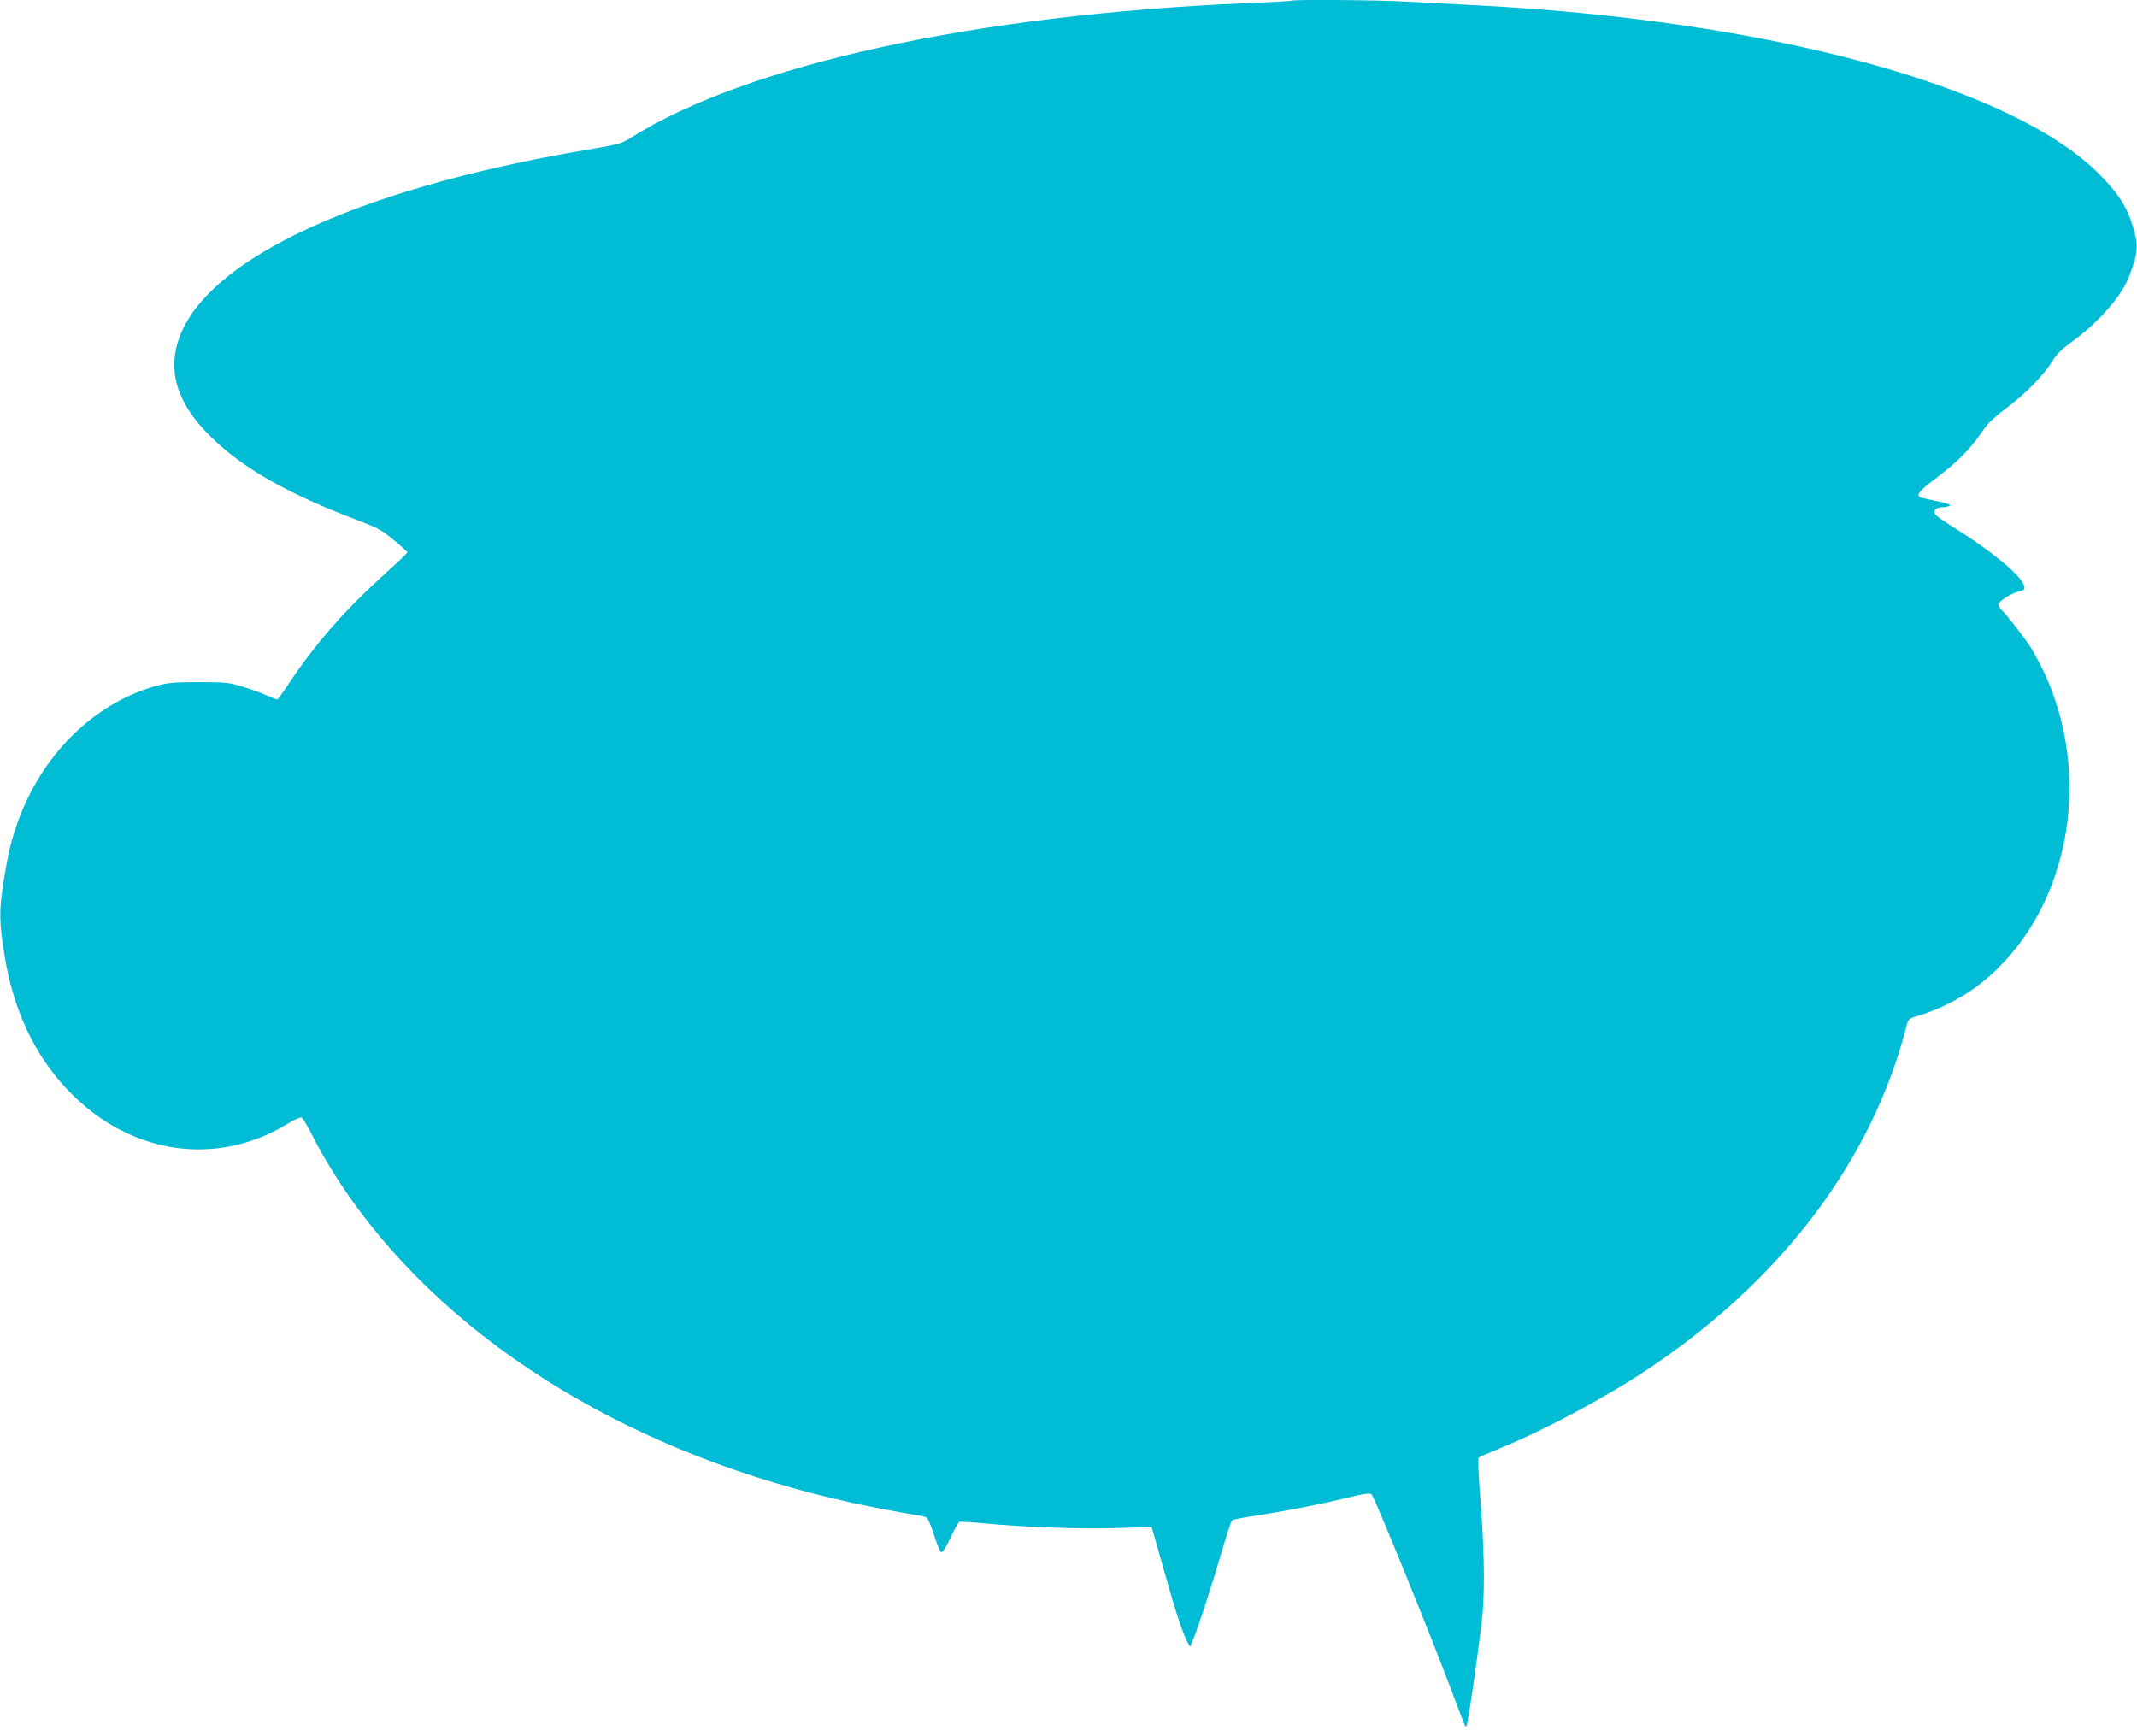 <?xml version="1.0" standalone="no"?>
<!DOCTYPE svg PUBLIC "-//W3C//DTD SVG 20010904//EN"
 "http://www.w3.org/TR/2001/REC-SVG-20010904/DTD/svg10.dtd">
<svg version="1.0" xmlns="http://www.w3.org/2000/svg"
 width="1280pt" height="1040pt" viewBox="0 0 1280 1040"
 preserveAspectRatio="xMidYMid meet">
<g transform="translate(0,1040) scale(0.1,-0.1)"
fill="#00bcd4" stroke="none">
<path d="M7739 10396 c-2 -2 -125 -9 -274 -15 -1620 -69 -2987 -367 -3683
-804 -61 -38 -75 -42 -260 -73 -1436 -242 -2361 -691 -2468 -1196 -39 -183 35
-360 226 -541 187 -178 451 -327 846 -477 137 -52 160 -64 233 -125 45 -37 81
-70 81 -74 0 -3 -55 -56 -121 -116 -255 -230 -432 -432 -594 -677 -32 -49 -61
-88 -65 -88 -4 0 -32 11 -61 24 -30 14 -94 37 -144 52 -84 26 -102 28 -265 28
-148 0 -187 -4 -253 -22 -450 -125 -802 -540 -896 -1059 -48 -268 -50 -327
-16 -543 52 -333 178 -605 379 -817 367 -388 888 -468 1321 -203 37 23 73 39
81 36 7 -3 37 -51 65 -108 68 -136 178 -312 282 -450 656 -879 1766 -1518
3082 -1777 110 -22 223 -42 250 -46 28 -3 57 -10 65 -15 8 -5 28 -52 45 -106
16 -54 36 -99 43 -102 8 -2 28 30 55 87 23 50 47 92 53 95 7 2 74 -2 150 -9
230 -23 583 -35 799 -28 l203 6 20 -69 c11 -38 43 -152 72 -254 52 -186 94
-311 122 -365 l16 -29 17 39 c27 63 112 322 171 525 30 102 58 188 63 193 4 4
66 17 137 27 186 29 378 66 543 106 116 28 147 32 157 22 20 -23 348 -828 489
-1203 70 -187 72 -191 79 -184 9 9 86 552 97 684 13 161 8 411 -17 714 -9 112
-12 206 -7 210 4 4 62 29 128 56 261 106 628 302 880 470 808 538 1350 1257
1555 2062 10 40 11 42 83 63 105 31 242 100 333 168 553 411 723 1258 388
1924 -20 39 -48 90 -62 112 -37 57 -145 197 -171 220 -11 11 -21 26 -21 35 1
19 80 70 122 78 37 7 42 17 24 51 -33 63 -198 197 -397 322 -63 39 -120 78
-126 87 -17 22 1 43 36 44 14 0 35 4 46 8 19 8 -9 16 -152 46 -56 11 -41 36
70 118 124 93 210 179 274 274 38 56 69 87 149 147 113 84 228 202 277 283 24
40 54 70 117 116 158 114 294 269 340 385 57 147 61 190 25 306 -36 119 -87
197 -200 312 -529 532 -1997 927 -3765 1014 -118 6 -290 15 -381 20 -162 10
-681 14 -690 6z"/>
</g>
</svg>
